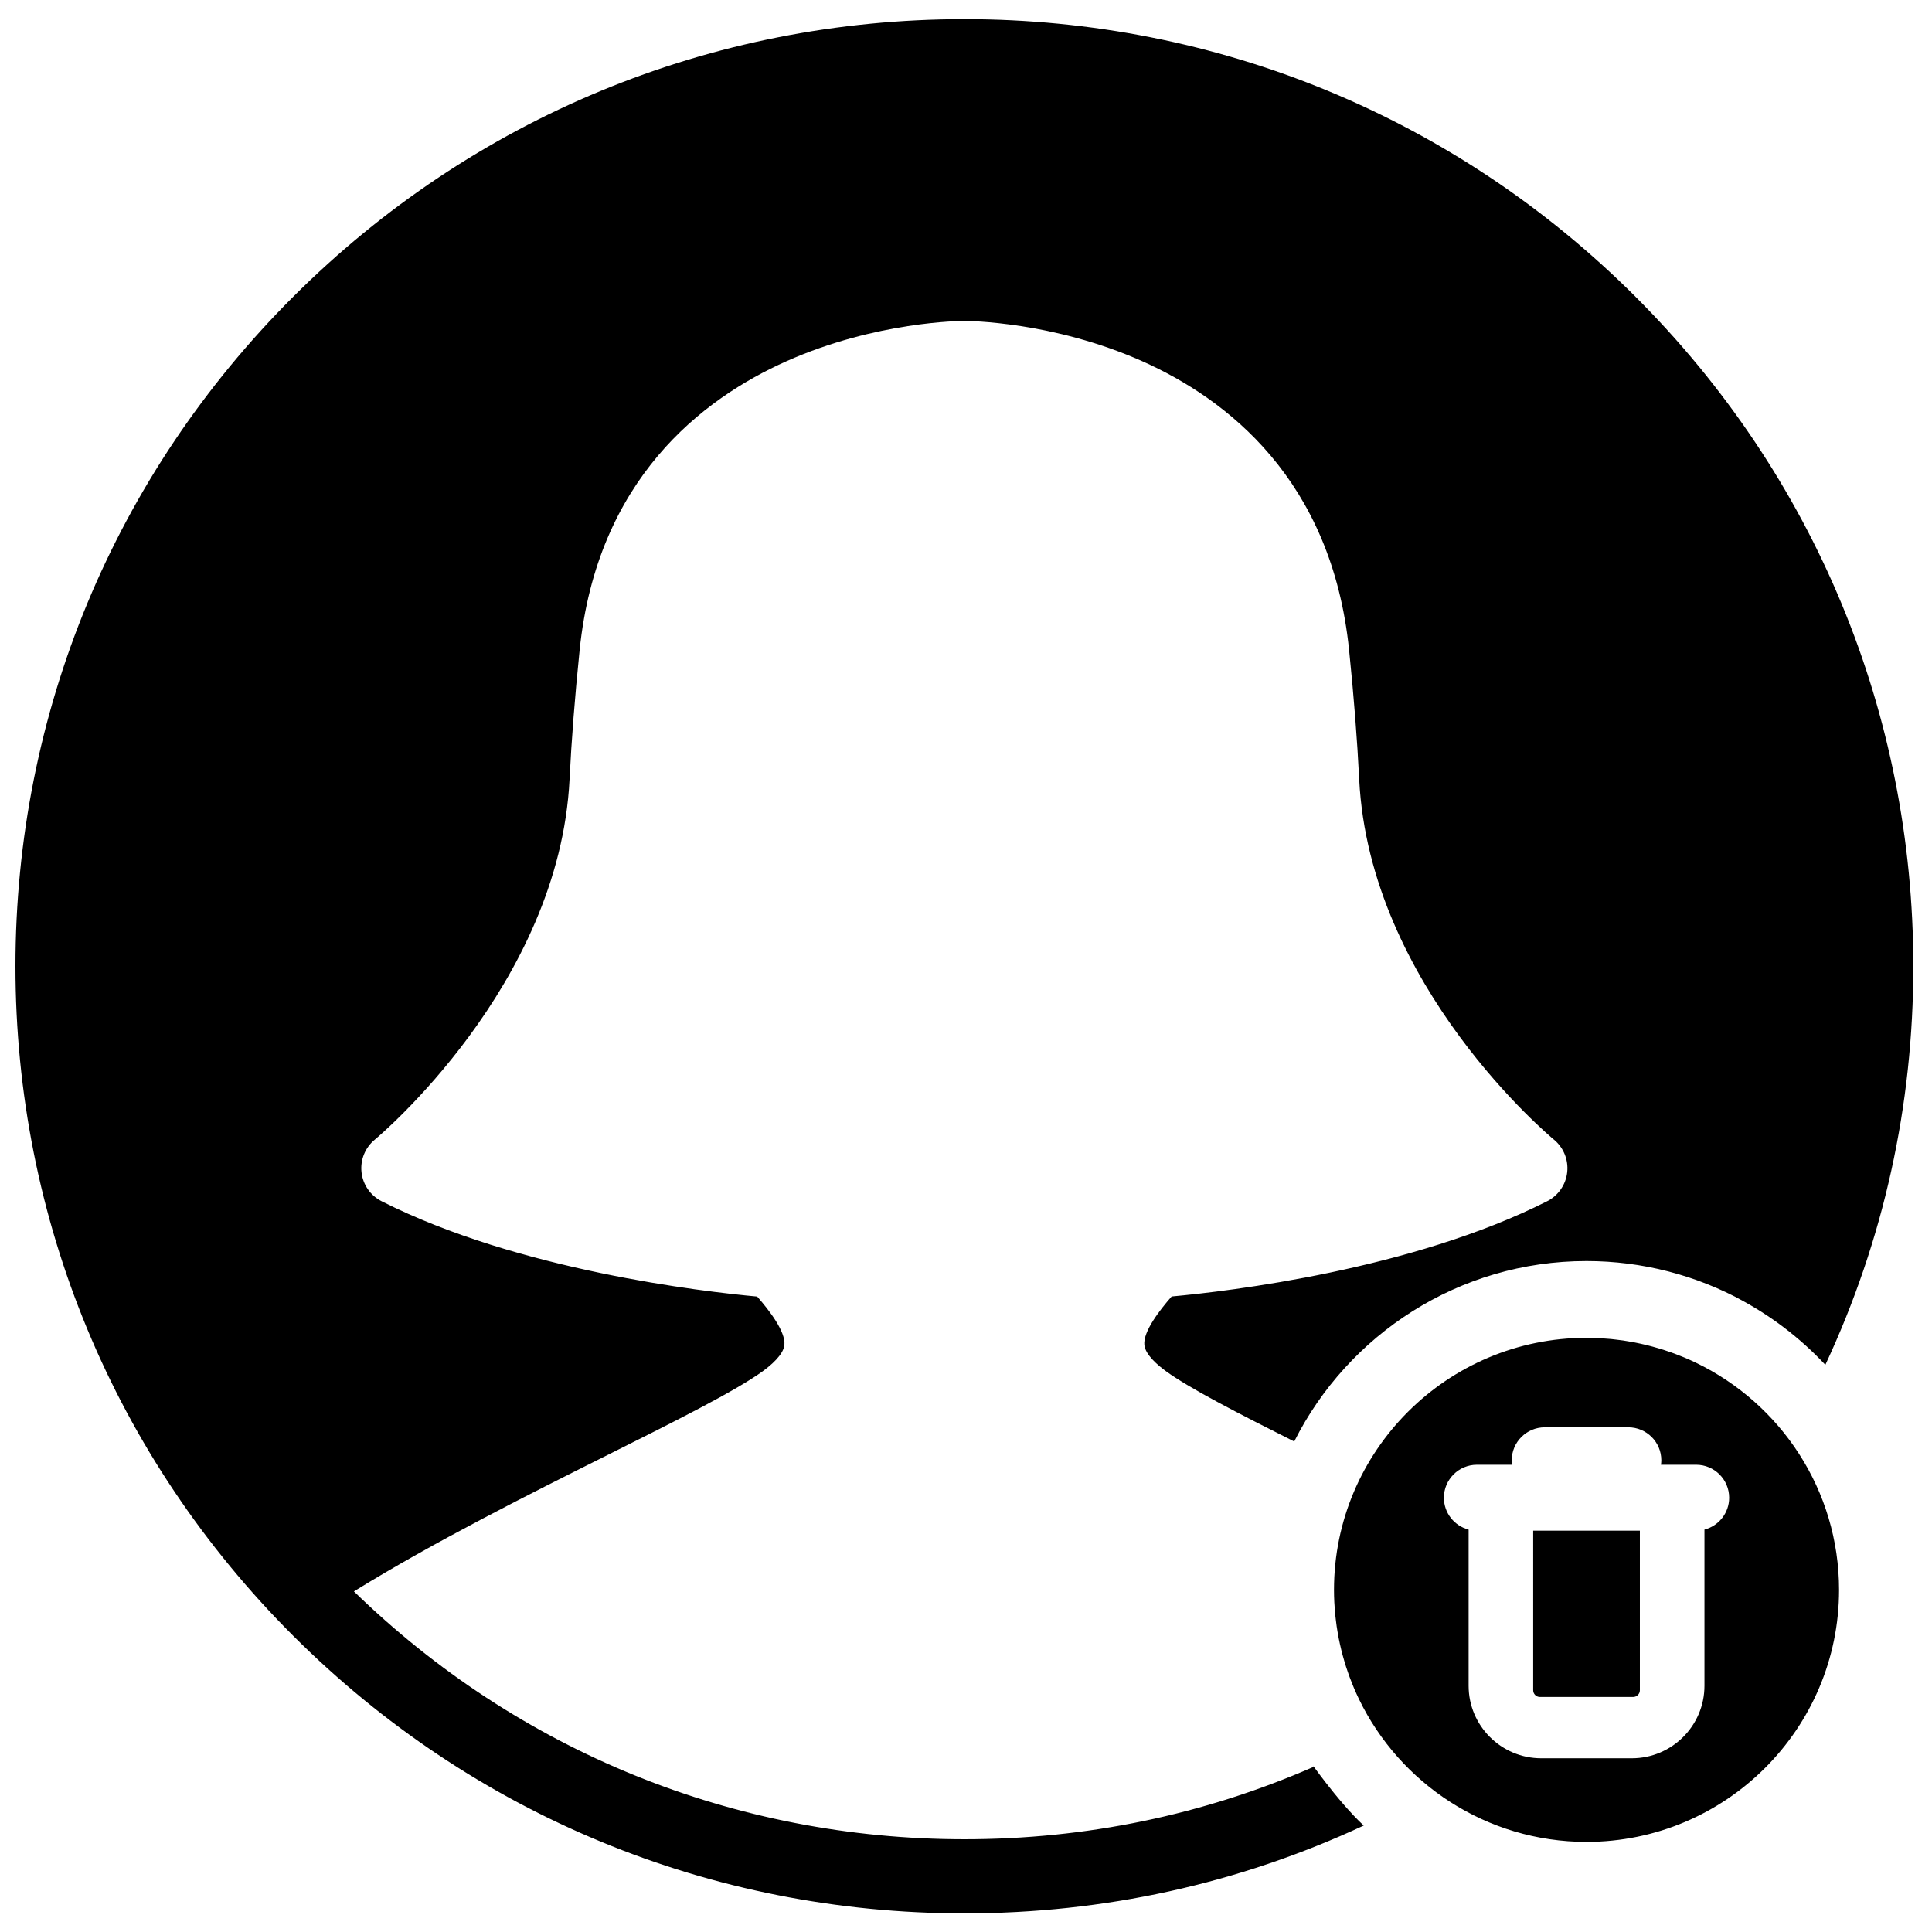 <?xml version="1.0" encoding="UTF-8"?>
<!-- Uploaded to: SVG Repo, www.svgrepo.com, Generator: SVG Repo Mixer Tools -->
<svg width="800px" height="800px" version="1.1" viewBox="144 144 512 512" xmlns="http://www.w3.org/2000/svg">
 <defs>
  <clipPath id="a">
   <path d="m148.09 149h503.81v502.9h-503.81z"/>
  </clipPath>
 </defs>
 <g clip-path="url(#a)">
  <path d="m595.7 549.36v41.387c0 10.598-8.641 19.215-19.254 19.215h-23.992c-10.617 0-19.254-8.617-19.254-19.215v-41.387c-3.766-0.977-6.551-4.383-6.551-8.449 0-4.824 3.922-8.738 8.754-8.738h9.316c-0.051-0.387-0.09-0.781-0.09-1.184 0-4.824 3.922-8.738 8.758-8.738h22.129c4.832 0 8.754 3.914 8.754 8.738 0 0.402-0.039 0.797-0.09 1.184h9.316c4.836 0 8.754 3.914 8.754 8.738 0 4.066-2.785 7.473-6.551 8.449m-2.238-44.215c-0.039-0.016-0.078-0.035-0.117-0.055-0.883-0.422-1.781-0.828-2.684-1.215-0.227-0.094-0.453-0.184-0.68-0.277-0.723-0.297-1.449-0.586-2.184-0.859-0.348-0.129-0.699-0.254-1.047-0.375-0.621-0.219-1.246-0.434-1.875-0.633-0.434-0.141-0.863-0.27-1.301-0.398-0.559-0.168-1.121-0.328-1.688-0.48-0.484-0.133-0.973-0.258-1.461-0.375-0.531-0.133-1.062-0.254-1.602-0.371-0.512-0.113-1.027-0.223-1.543-0.324-0.531-0.102-1.066-0.195-1.605-0.285-0.516-0.086-1.031-0.176-1.551-0.254-0.566-0.082-1.141-0.148-1.711-0.215-0.492-0.062-0.984-0.125-1.477-0.172-0.664-0.062-1.332-0.105-2-0.152-0.406-0.027-0.812-0.062-1.219-0.082-1.086-0.055-2.172-0.082-3.269-0.082-36.902 0-66.922 29.961-66.922 66.793 0 1.094 0.027 2.18 0.082 3.262 0.02 0.406 0.059 0.809 0.082 1.215 0.047 0.668 0.09 1.336 0.152 1.996 0.051 0.492 0.113 0.98 0.172 1.473 0.066 0.57 0.137 1.145 0.219 1.707 0.074 0.52 0.164 1.035 0.25 1.551 0.094 0.535 0.188 1.07 0.289 1.605 0.102 0.512 0.211 1.023 0.324 1.535 0.117 0.535 0.238 1.07 0.371 1.602 0.121 0.488 0.246 0.969 0.375 1.453 0.152 0.566 0.312 1.129 0.484 1.691 0.129 0.434 0.258 0.863 0.395 1.289 0.203 0.633 0.418 1.258 0.641 1.883 0.121 0.344 0.242 0.691 0.371 1.031 0.277 0.742 0.566 1.473 0.871 2.203 0.09 0.215 0.176 0.438 0.27 0.656 0.391 0.91 0.797 1.812 1.227 2.703 0.016 0.031 0.027 0.062 0.043 0.094 10.828 22.371 33.789 37.84 60.305 37.84 36.902 0 66.922-29.961 66.922-66.789 0-26.465-15.496-49.383-37.91-60.188m-43.148 86.785c0 0.988 0.805 1.789 1.793 1.789h24.688c0.988 0 1.793-0.801 1.793-1.789v-42.285h-28.273zm27.082-369.34c-47.496-47.406-110.65-73.516-177.82-73.516-67.176 0-130.32 26.109-177.82 73.516-47.496 47.406-73.656 110.43-73.656 177.48 0 67.043 26.16 130.07 73.656 177.48 47.5 47.406 110.65 73.512 177.82 73.512 37.027 0 72.594-7.824 105.83-23.266-7.215-6.719-14.938-18.125-13.25-15.574-29.195 12.746-60.285 19.199-92.582 19.199-60.922 0-118.25-23.312-161.78-65.688 21.398-13.215 46.547-25.805 67.145-36.109 18.211-9.109 33.941-16.977 41.195-22.23 2.035-1.473 5.484-4.336 5.742-6.965 0.344-3.543-3.996-9.152-7.211-12.828-14.332-1.305-63.285-6.938-99.516-25.254-2.973-1.5-4.981-4.398-5.34-7.699s0.977-6.559 3.555-8.664c0.477-0.395 48.895-40.742 51.578-95.504 0.508-10.328 1.406-21.836 2.668-34.203 4.621-45.176 32.391-66.578 54.875-76.574 23.68-10.531 46.141-10.652 47.086-10.652 0.945 0 23.402 0.121 47.082 10.652 22.484 9.996 50.258 31.398 54.875 76.574 1.266 12.367 2.164 23.875 2.672 34.207 2.695 54.984 51.09 95.102 51.578 95.5 2.574 2.106 3.91 5.363 3.551 8.664s-2.367 6.199-5.336 7.699c-35.914 18.152-84.379 23.859-99.5 25.234-3.215 3.676-7.574 9.297-7.227 12.848 0.258 2.629 3.707 5.492 5.738 6.965 6.277 4.547 18.898 11.047 33.977 18.617 14.234-28.328 43.609-47.82 77.465-47.82 14.723 0 29.031 3.727 41.715 10.691-0.633-0.348-1.277-0.672-1.918-1.004 8.828 4.578 16.77 10.625 23.496 17.82 15.473-33.172 23.312-68.668 23.312-105.62 0-67.043-26.16-130.07-73.66-177.48" fill-rule="evenodd"/>
 </g>
</svg>